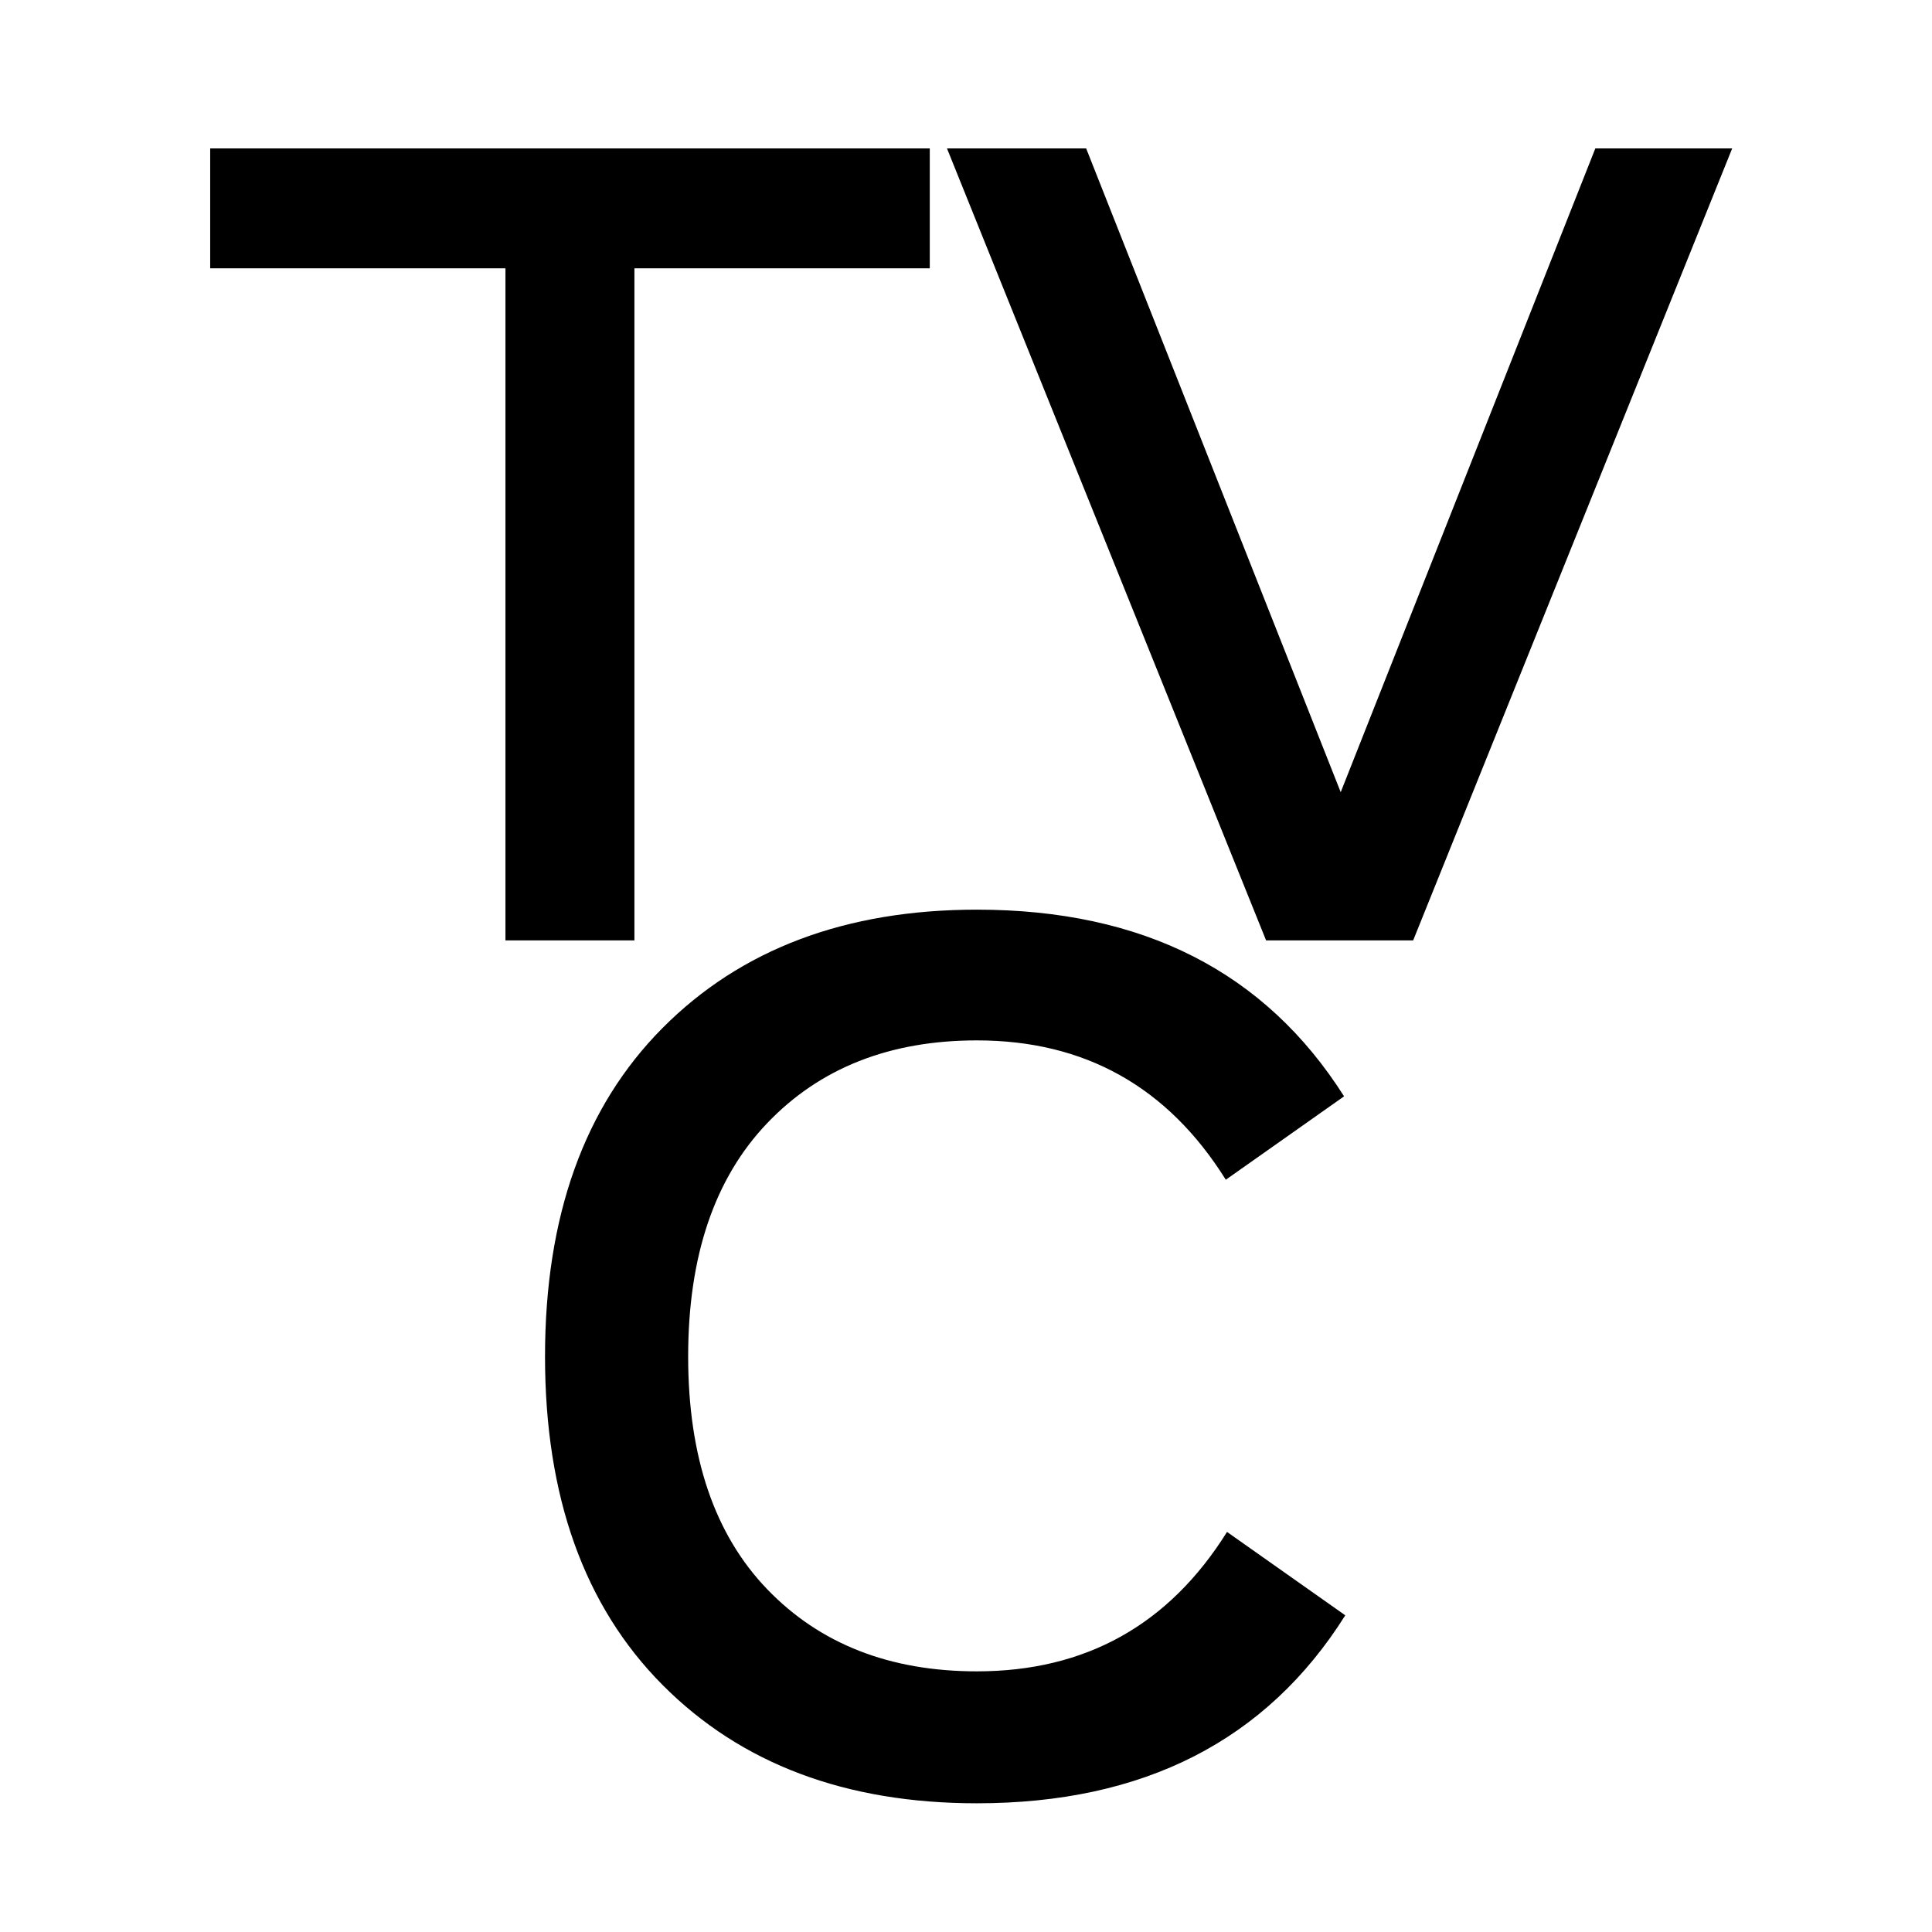 <?xml version="1.0" encoding="UTF-8"?>
<svg data-bbox="0 0 375 375" height="500" viewBox="0 0 375 375" width="500" xmlns="http://www.w3.org/2000/svg" data-type="color">
    <g>
        <path fill="#ffffff" d="M375 0v375H0V0z" data-color="1"/>
        <path fill="#ffffff" d="M375 0v375H0V0z" data-color="1"/>
        <path d="M180.469 52.076H123.14v130.453H98.109V52.076H40.797V28.81h139.672Zm0 0" fill="#000000" data-color="2"/>
        <path d="M245.746 182.529 183.809 28.81h27.015l49.406 124.953L309.652 28.81h26.563l-61.922 153.72Zm0 0" fill="#000000" data-color="2"/>
        <path d="M189.617 324.408q31.64 0 48.547-27.063l22.953 16.188q-22.955 36.485-71.5 36.484-38.172.002-61-22.953-22.827-22.95-22.828-63.766c0-27.219 7.61-48.476 22.828-63.781q22.828-22.952 61-22.953 48.31 0 71.266 36.234l-22.953 16.188c-11.274-18.032-27.375-27.047-48.313-27.047q-25.36 0-40.703 16.062-15.344 16.066-15.344 45.297c0 19.48 5.114 34.54 15.344 45.172q15.342 15.938 40.703 15.938m0 0" fill="#000000" data-color="2"/>
    </g>
</svg>

